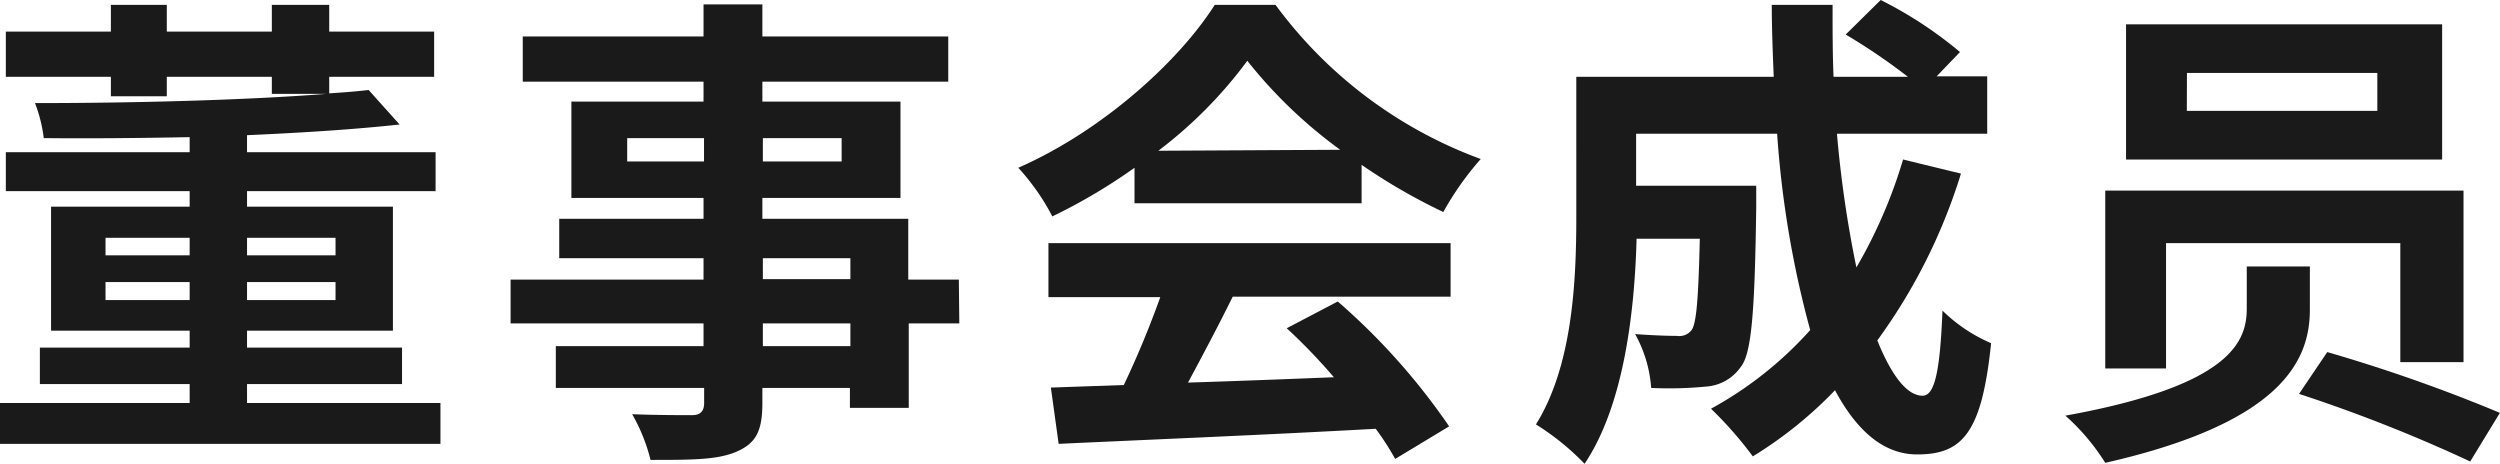 <svg xmlns="http://www.w3.org/2000/svg" viewBox="0 0 205.64 38.19"><defs><style>.cls-1{fill:#1a1a1a;}</style></defs><g id="レイヤー_2" data-name="レイヤー 2"><g id="レイヤー_1-2" data-name="レイヤー 1"><path class="cls-1" d="M36.23,33.15v3.36H0V33.15H15.6V31.59H3.28v-3H15.6V27.2H4.2V17H15.6V15.72H.48v-3.2H15.6V11.28c-4.08.08-8.2.12-12,.08a12.16,12.16,0,0,0-.72-2.88c8.12,0,17.32-.24,24-.76H22.36V6.32H13.72v1.6H9.12V6.32H.48V2.6H9.12V.4h4.6V2.6h8.64V.4h4.72V2.6h8.63V6.32H27.08V7.68c1.2-.08,2.28-.16,3.24-.28l2.55,2.84c-3.63.4-8,.68-12.55.88v1.4H35.83v3.2H20.32V17h12V27.2h-12v1.39H33.07v3H20.32v1.56ZM8.68,21H15.6V19.56H8.68Zm6.92,3.68V23.2H8.68v1.48Zm4.72-5.12V21H27.6V19.56ZM27.6,23.2H20.32v1.48H27.6Z"/><path class="cls-1" d="M78.91,26.6H74.75v6.95H69.91V31.91h-7.2v1.24c0,2.36-.56,3.32-2.12,4s-3.68.68-7.08.68A14.66,14.66,0,0,0,52,34.07c1.92.08,4.28.08,4.92.08s1-.28,1-1V31.91H45.72V28.47H57.87V26.6H42V23H57.87V21.24H46V18H57.87V16.28H47V8.36H57.87V6.72H43V3H57.87V.36h4.84V3H78V6.72H62.71V8.36H74.07v7.92H62.71V18h12V23h4.16Zm-21-13.32V11.36H51.59v1.92Zm4.84-1.92v1.92h6.48V11.36Zm0,11.6h7.2V21.24h-7.2Zm7.2,3.64h-7.2v1.87h7.2Z"/><path class="cls-1" d="M93.32,13.8a46.18,46.18,0,0,1-6.76,4,18.58,18.58,0,0,0-2.8-4C90.6,10.8,96.92,5.12,99.92.4h5A36.59,36.59,0,0,0,121.8,13.08a24.66,24.66,0,0,0-3.08,4.36A48.34,48.34,0,0,1,112,13.56v3.16H93.32ZM86.24,20h33.08v4.4H101.4c-1.16,2.35-2.48,4.84-3.68,7.07,3.84-.12,8-.28,12-.44A47.52,47.52,0,0,0,105.84,27l4.2-2.2a53.76,53.76,0,0,1,9.16,10.27l-4.44,2.68a21.21,21.21,0,0,0-1.6-2.48c-9.4.52-19.28.92-26.08,1.24l-.64-4.63,6-.21a77.76,77.76,0,0,0,3-7.23H86.24Zm24-7.68A38.93,38.93,0,0,1,102.6,5a36.35,36.35,0,0,1-7.32,7.4Z"/><path class="cls-1" d="M161.3,14.28A46.46,46.46,0,0,1,154.42,28c1.16,2.88,2.44,4.55,3.72,4.55,1,0,1.44-2,1.64-7a13.11,13.11,0,0,0,4,2.68c-.76,7.39-2.36,9.15-6.08,9.15-2.8,0-5-2-6.76-5.28a33.9,33.9,0,0,1-6.76,5.44,31.36,31.36,0,0,0-3.44-3.92,30.72,30.72,0,0,0,8.16-6.47A82.63,82.63,0,0,1,146.18,11h-11.6v4.28h9.88s0,1.24,0,1.8c-.12,8.4-.36,12-1.28,13.11a3.76,3.76,0,0,1-2.76,1.6,31.47,31.47,0,0,1-4.6.12,10.7,10.7,0,0,0-1.32-4.43c1.44.11,2.8.15,3.44.15a1.29,1.29,0,0,0,1.2-.47c.4-.56.56-2.48.68-7.52h-5.2c-.16,5.84-1,13.63-4.28,18.51a20.82,20.82,0,0,0-4-3.24c3-4.79,3.32-11.75,3.32-17V6.32H145.9c-.08-2-.16-3.92-.16-5.92h5c0,2,0,4,.08,5.92h6.12a50.08,50.08,0,0,0-5.12-3.48L154.7,0a33.47,33.47,0,0,1,6.52,4.28l-1.92,2h4.16V11H151.1a94.46,94.46,0,0,0,1.6,11,40.49,40.49,0,0,0,3.84-8.88Z"/><path class="cls-1" d="M190,21.92v3.56c0,4.23-2.39,9.31-16.83,12.59a17.82,17.82,0,0,0-3.28-3.88c13.72-2.48,14.92-6.15,14.92-8.83V21.92Zm12.64-6.24V29.79h-5.2V20H178.17V30.31h-5V15.68ZM200.88,2V13.12h-26V2Zm-21,7.12h15.67V6H179.89Zm11.55,19.84a132.37,132.37,0,0,1,14.2,5l-2.44,4a126.2,126.2,0,0,0-14.08-5.56Z"/></g></g></svg>